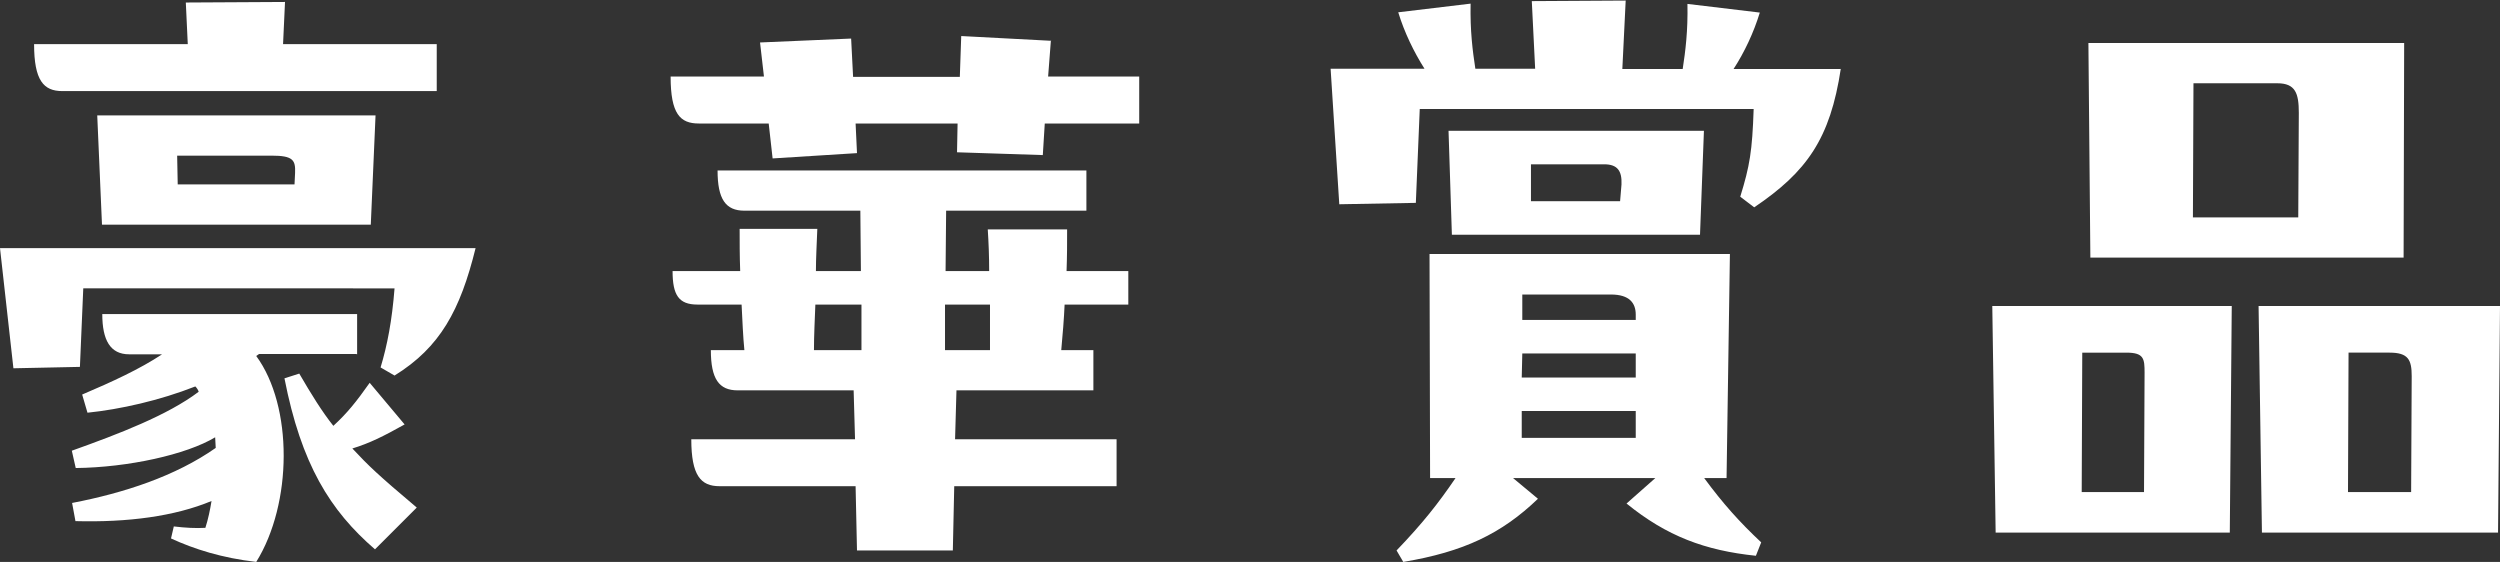 <?xml version="1.0" encoding="UTF-8"?><svg xmlns="http://www.w3.org/2000/svg" version="1.1" viewBox="0 0 89.47 20.11"><rect x="0" y="0" width="89.47" height="20.11" fill="#333333" stroke="none"/><defs><style>.c1{fill:#fff;}</style></defs><g><g><path class="c1" d="M17.02,8.88c-.55,2.23-1.27,3.55-2.9,4.56l-.5-.29c.24-.79.41-1.68.5-2.83H2.98l-.12,2.81-2.38.05L0,8.88s17.02,0,17.02,0ZM15.62,3.26H2.23c-.67,0-1.01-.38-1.01-1.68h5.5l-.07-1.49,3.55-.02-.07,1.51h5.5v1.68h-.01ZM12.75,12.67h-3.48l-.1.07c1.32,1.8,1.3,5.28,0,7.37-1.22-.14-2.23-.46-3.05-.84l.1-.43c.41.05.79.07,1.13.05.1-.31.17-.65.22-.96-1.32.55-3,.77-4.87.72l-.12-.65c1.87-.36,3.7-.96,5.14-1.97l-.02-.38c-1.03.62-3.12,1.08-4.99,1.1l-.14-.62c1.68-.6,3.43-1.27,4.54-2.11-.02-.07-.07-.14-.12-.19-1.27.5-2.69.82-3.86.94l-.19-.65c1.08-.46,2.06-.91,2.86-1.44h-1.18c-.67,0-.96-.5-.96-1.44h9.12v1.44l-.03-.01ZM3.65,8.04l-.17-3.91h9.96l-.17,3.91H3.65ZM6.34,5.57l.02,1.03h4.18l.02-.41c.02-.46-.07-.62-.84-.62,0,0-3.38,0-3.38,0ZM14.91,18.17l-1.49,1.49c-1.61-1.39-2.64-3.05-3.24-6.12l.53-.17c.43.74.82,1.37,1.22,1.87.5-.46.82-.86,1.3-1.54l1.25,1.49c-.77.43-1.25.67-1.87.86.58.62.91.94,2.3,2.11v.01Z"/><path class="c1" d="M37.61,1.44l-.1,1.3h3.26v1.68h-3.38l-.07,1.13-3.07-.1.02-1.03h-3.65l.05,1.06-3.02.19-.14-1.25h-2.5c-.67,0-1.01-.34-1.01-1.68h3.34l-.14-1.22,3.26-.14.07,1.37h3.82l.05-1.46,3.22.17-.01-.02ZM38.19,8.21c0,.5,0,.94-.02,1.49h2.21v1.2h-2.28c-.02.48-.07,1.1-.12,1.63h1.15v1.44h-4.9l-.05,1.75h5.78v1.68h-5.81l-.05,2.3h-3.43l-.05-2.3h-4.87c-.67,0-1.01-.38-1.01-1.68h5.86l-.05-1.75h-4.15c-.67,0-.96-.41-.96-1.44h1.2c-.05-.5-.07-1.06-.1-1.63h-1.58c-.67,0-.89-.34-.89-1.2h2.42c-.02-.53-.02-1.06-.02-1.51h2.78c-.02.53-.05,1.06-.05,1.51h1.61l-.02-2.16h-4.15c-.67,0-.96-.41-.96-1.44h13.2v1.44h-5.02l-.02,2.16h1.56c0-.53-.02-1.03-.05-1.49h2.84ZM30.84,10.9h-1.66c-.02.55-.05,1.1-.05,1.63h1.7v-1.63h.01ZM33.82,12.53h1.61v-1.63h-1.61v1.63Z"/><path class="c1" d="M65.88,2.45c-.38,2.52-1.22,3.7-3.1,4.97l-.5-.38c.34-1.1.43-1.63.48-3.14h-11.95l-.14,3.36-2.74.05-.31-4.85h3.36c-.38-.6-.72-1.3-.94-2.02l2.59-.31c-.02.96.07,1.68.17,2.33h2.14l-.12-2.42,3.36-.02-.12,2.45h2.16c.1-.65.19-1.37.17-2.33l2.59.31c-.22.72-.55,1.42-.94,2.02h3.84v-.02ZM61.78,17.11h-.79c.67.91,1.27,1.58,2.04,2.3l-.19.48c-1.82-.19-3.19-.7-4.63-1.87l1.03-.91h-5.09l.89.74c-1.3,1.25-2.66,1.9-4.82,2.26l-.24-.41c.94-.98,1.49-1.68,2.11-2.59h-.91l-.02-8.02h10.75l-.12,8.02h-.01ZM51.96,8.4l-.12-3.72h9.14l-.14,3.72h-8.88ZM58.54,12.65h-4.06l-.02.86h4.08v-.86ZM54.46,14.71v.96h4.08v-.96h-4.08ZM54.48,10.54v.91h4.06v-.19c0-.41-.22-.72-.89-.72h-3.17ZM54.79,5.88v1.32h3.19l.05-.6c.02-.48-.14-.72-.62-.72h-2.62Z"/><path class="c1" d="M71.3,10.95h8.57l-.07,8.11h-8.38l-.12-8.11ZM74.52,12.62l-.02,4.99h2.23l.02-4.27c0-.5-.02-.72-.65-.72h-1.58ZM74.81,9.22l-.07-7.68h11.3l-.02,7.68h-11.21ZM78.5,2.98l-.02,4.8h3.77l.02-3.74c0-.7-.12-1.06-.77-1.06h-3ZM89.47,10.95l-.07,8.11h-8.45l-.12-8.11h8.64ZM84.05,12.62l-.02,4.99h2.26l.02-4.15c0-.58-.12-.84-.79-.84h-1.47Z"/></g></g></svg>